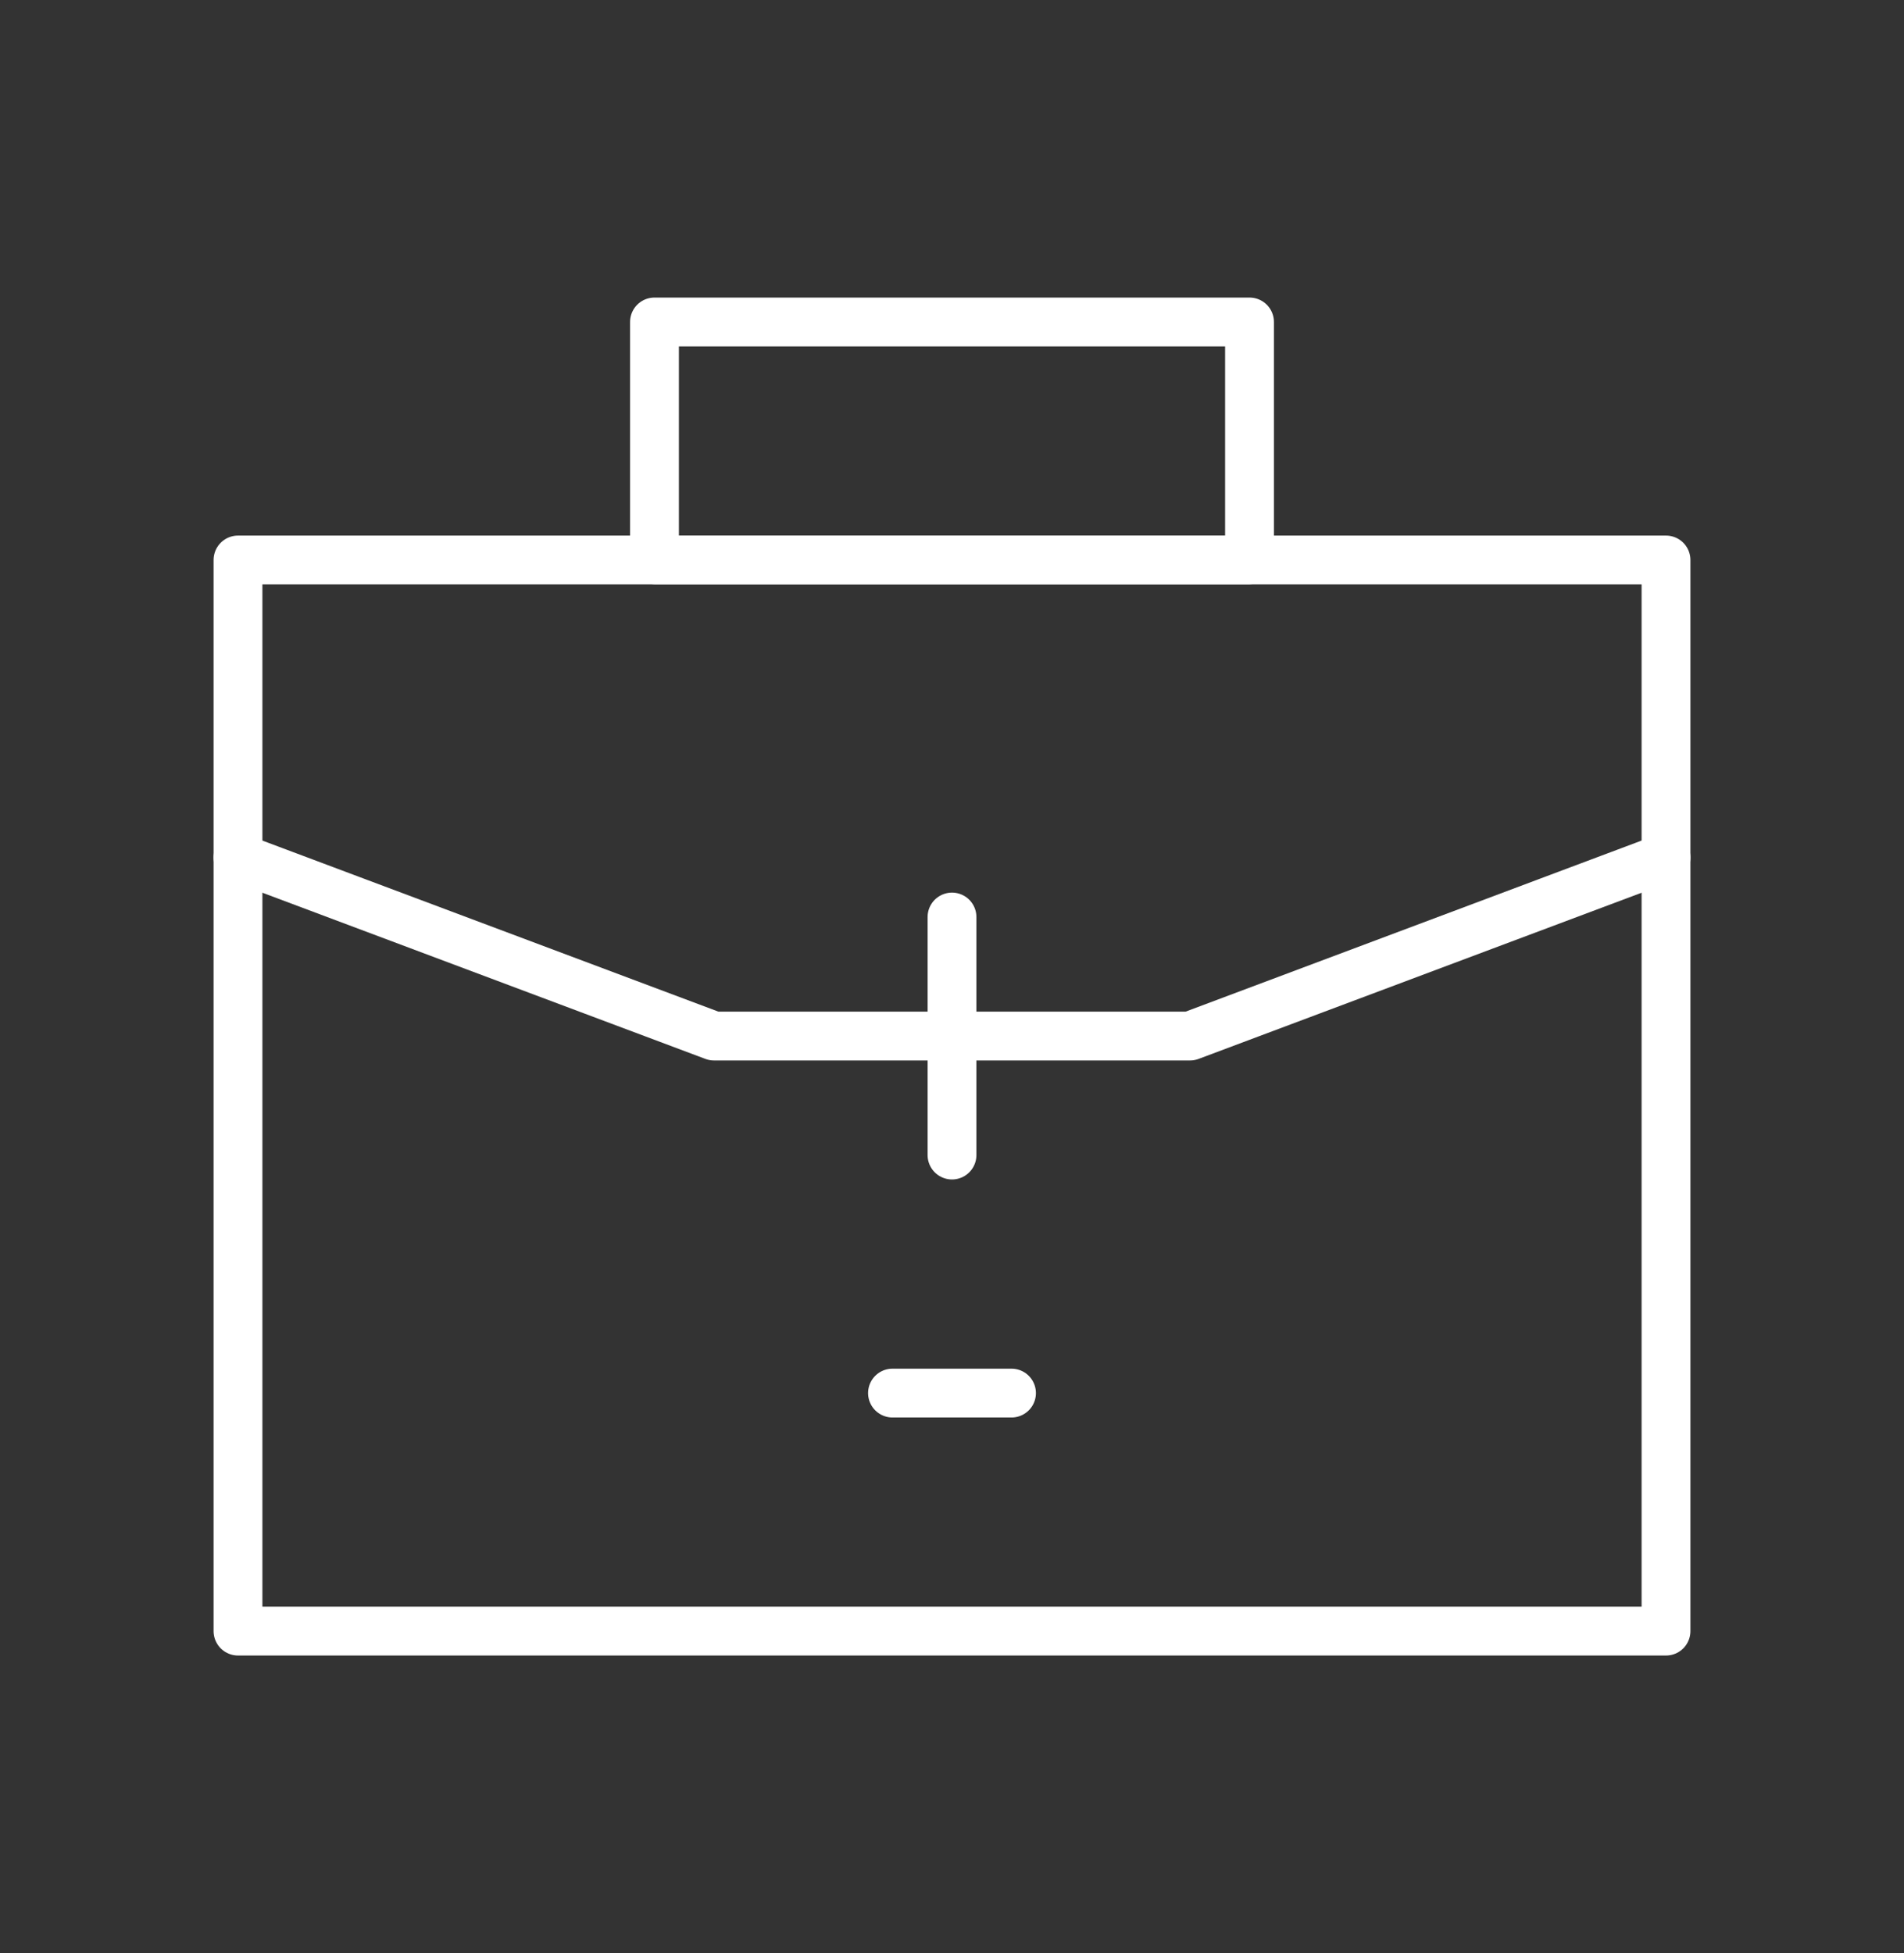 <?xml version="1.0" encoding="UTF-8"?> <svg xmlns="http://www.w3.org/2000/svg" width="39" height="40" viewBox="0 0 39 40" fill="none"><rect x="0" y="0" width="39" height="40" fill="#333333" stroke="none"/><g clip-path="url(#clip0_423_43473)"><path d="M34.125 11.469H4.875V33.406H34.125V11.469Z" stroke="white" stroke-linecap="round" stroke-linejoin="round"></path><path d="M25.594 6.594H13.406V11.469H25.594V6.594Z" stroke="white" stroke-linecap="round" stroke-linejoin="round"></path><path d="M18.281 28.531H20.719" stroke="white" stroke-linecap="round" stroke-linejoin="round"></path><path d="M4.875 17.562L14.625 21.219H24.375L34.125 17.562" stroke="white" stroke-linecap="round" stroke-linejoin="round"></path><path d="M19.5 18.781V23.656" stroke="white" stroke-linecap="round" stroke-linejoin="round"></path></g><defs><clipPath id="clip0_423_43473"><rect width="39" height="39" fill="white" transform="translate(0 0.5)"></rect></clipPath></defs></svg> 
